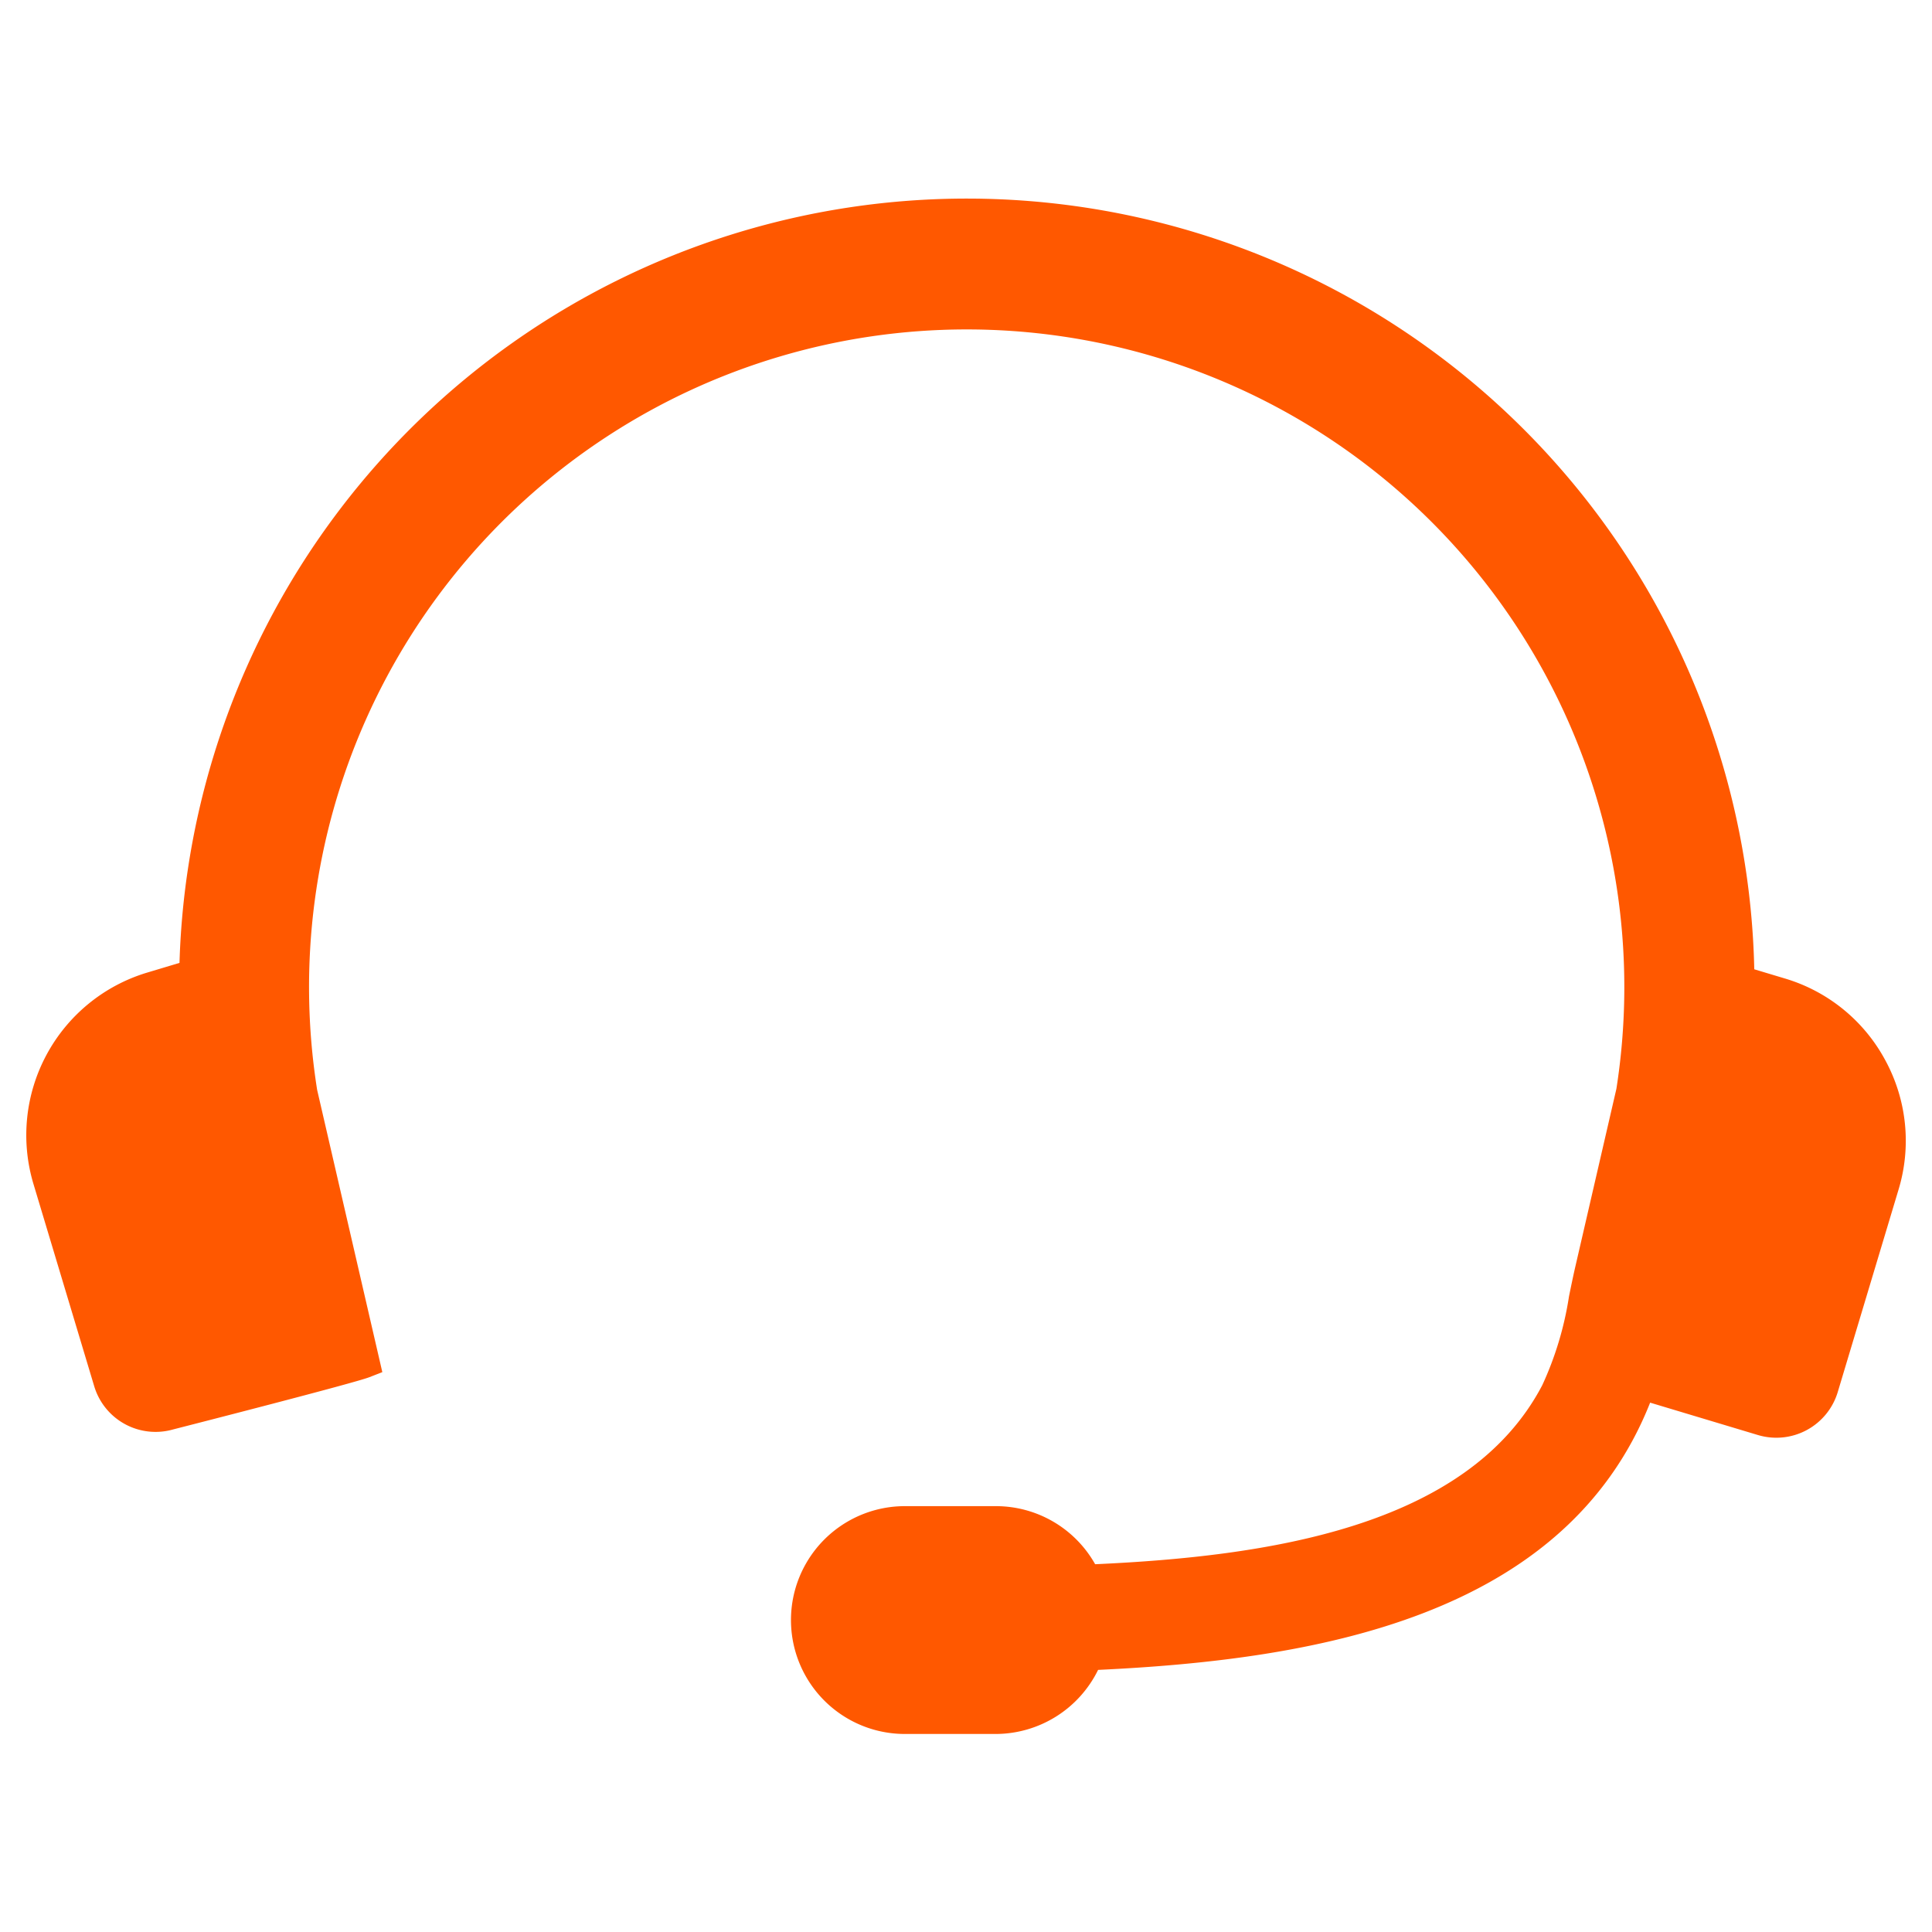 <svg height='100px' width='100px'  fill="#ff5800" xmlns="http://www.w3.org/2000/svg" data-name="Layer 1" viewBox="0 0 128 128" x="0px" y="0px"><path d="M124.916,70.263a11.159,11.159,0,0,0-6.66-5.435l-2.031-.61A52.184,52.184,0,0,0,11.892,63.794l-2.152.646A11.247,11.247,0,0,0,2.213,78.429l4.03,13.416a4.243,4.243,0,0,0,5.241,2.855c1.223-.312,11.981-3.066,12.975-3.453l.871-.339L21.011,72.206a43.57,43.57,0,1,1,86.08-.071L104.369,83.922c-.15.651-.284,1.307-.418,1.963a21.907,21.907,0,0,1-1.771,5.886c-4.946,9.45-18.302,11.348-29.624,11.863a7.543,7.543,0,0,0-6.571-3.848H59.951a7.547,7.547,0,0,0,0,15.094h6.035a7.573,7.573,0,0,0,6.765-4.245c14.234-.671,30.908-3.411,36.575-17.706l7.144,2.146a4.247,4.247,0,0,0,5.284-2.843l4.029-13.416A11.16,11.16,0,0,0,124.916,70.263Z"></path></svg>